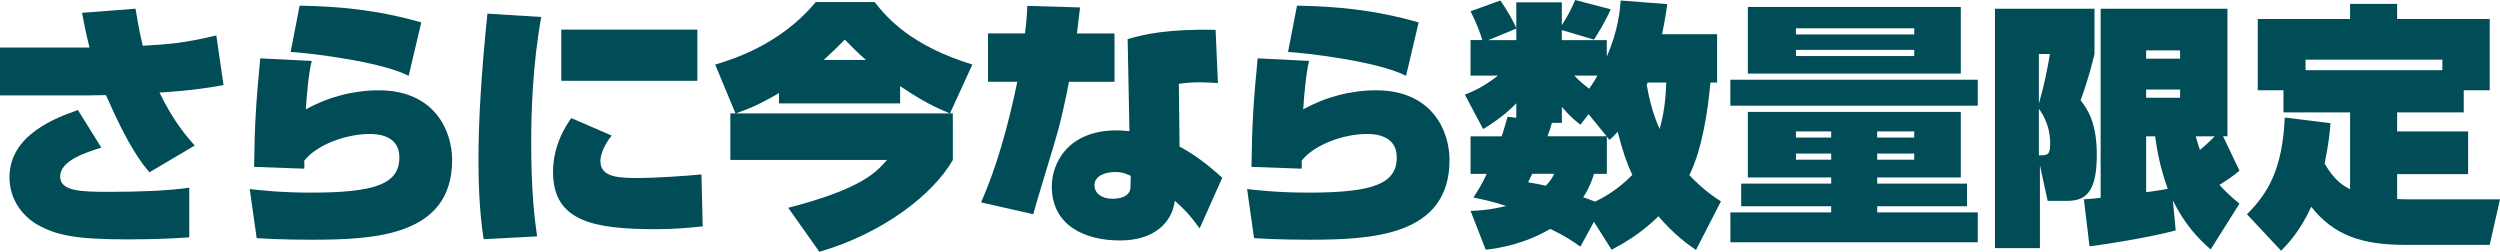 <?xml version="1.0" encoding="UTF-8"?>
<svg id="_レイヤー_2" data-name="レイヤー 2" xmlns="http://www.w3.org/2000/svg" viewBox="0 0 690.18 69.51">
  <defs>
    <style>
      .cls-1 {
        fill: #004d58;
      }
    </style>
  </defs>
  <g id="_レイヤー_2-2" data-name="レイヤー 2">
    <g>
      <path class="cls-1" d="M37.42,2.41c.5,2.98.92,5.75,1.99,10.22,7.31-.43,10.93-.64,20.31-2.84l1.99,13.7c-3.12.57-8.31,1.49-17.68,2.06,3.9,8.02,7.46,12.07,9.73,14.63l-12.5,7.38c-1.92-2.27-5.68-6.75-12-21.3-.57,0-3.69.07-4.54.07H0v-13.21h24.71c-1.07-4.33-1.56-6.89-2.06-9.58l14.77-1.14ZM27.97,40.75c-4.33,1.35-11.36,3.62-11.36,7.95,0,4.05,5.47,4.26,13.35,4.26,8.59,0,16.19-.28,22.29-1.14v13.7c-2.2.14-7.67.57-16.9.57-14.48,0-19.81-1.14-24.99-4.05-3.76-2.13-7.74-6.6-7.74-13.13,0-11.64,12.78-16.4,18.89-18.53l6.46,10.37Z"/>
      <path class="cls-1" d="M86.06,16.83c-.85,3.2-1.42,9.87-1.63,13.35,6.18-3.41,13.13-5.25,20.16-5.25,15.19,0,20.23,10.93,20.23,19.24,0,21.02-21.51,22.01-38.84,22.01-1.14,0-8.59,0-15.12-.43l-1.92-13.56c2.34.28,8.45.99,16.97.99,17.89,0,24.35-2.48,24.35-9.73,0-6.46-6.75-6.46-8.24-6.46-6.39,0-14.55,2.91-18.03,7.38.07.92.07,1.21,0,2.2l-13.84-.5c.14-11.93.57-18.18,1.7-29.96l14.2.71ZM112.83,20.94c-7.81-4.05-28.26-6.39-32.59-6.6l2.48-12.78c10.86.21,21.02,1.07,33.58,4.62l-3.48,14.77Z"/>
      <path class="cls-1" d="M149.42,4.69c-2.41,13.42-2.77,26.41-2.77,34.79,0,13.92.99,21.23,1.63,25.77l-14.77.78c-1.21-8.09-1.42-15.69-1.42-22.15,0-9.23.64-22.44,2.48-40.11l14.84.92ZM168.87,37.42c-2.77,3.48-3.12,6.11-3.12,7.03,0,4.69,5.47,4.69,10.93,4.69,3.83,0,13.06-.57,16.97-.99l.35,14.34c-4.05.43-7.81.78-12.85.78-17.25,0-28.47-2.13-28.47-15.76,0-7.67,3.69-12.99,5.04-14.91l11.15,4.83ZM192.52,8.17v14.13h-37.56v-14.13h37.56Z"/>
      <path class="cls-1" d="M263.05,31.31v12.85c-5.4,9.44-19.17,20.23-36.85,25.35l-8.59-12.14c20.23-5.25,24.21-9.73,27.26-13.21h-43.24v-12.85h1.42l-5.61-13.49c4.61-1.35,18.03-5.47,27.76-17.25h16.26c3.62,4.62,10.22,12.07,26.98,17.25l-6.18,13.49h.78ZM262.2,31.31c-4.33-1.85-7.24-3.2-13.7-7.53v4.76h-33.44v-2.84c-5.75,3.34-8.52,4.4-11.93,5.61h59.07ZM239.06,16.54c-2.48-2.13-4.33-4.05-5.82-5.61-1.92,1.92-3.48,3.48-5.82,5.61h11.64Z"/>
      <path class="cls-1" d="M298.17,2.06c-.21,1.7-.28,2.27-.85,7.17h10.37v13.35h-12.57c-1.06,5.47-1.85,8.95-3.05,13.56-.99,3.69-5.96,19.67-6.82,23l-14.41-3.27c3.91-8.73,7.38-20.45,10.01-33.3h-8.09v-13.35h10.22c.5-4.19.5-5.11.64-7.6l14.55.43ZM336.23,22.93c-1.42-.07-3.12-.21-4.97-.21-2.77,0-4.26.21-5.82.43l.21,17.32c4.05,2.2,7.17,4.47,11.79,8.59l-6.25,13.99c-2.98-3.98-3.48-4.54-6.82-7.6l-.35,1.56c-.28,1.28-2.49,9.37-14.91,9.37-9.3,0-18.74-3.91-18.74-14.91,0-6.25,4.26-15.48,17.96-15.48.92,0,1.7.07,3.48.21l-.5-25.42c5.04-1.42,10.93-2.77,24.28-2.56l.64,14.7ZM312.16,48.56c-1.14-.57-2.34-1.07-4.33-1.07-2.2,0-5.68.78-5.68,3.69,0,1.99,1.77,3.69,4.97,3.69,1.42,0,4.9-.28,4.97-3.19l.07-3.12Z"/>
      <path class="cls-1" d="M361.41,16.83c-.85,3.2-1.42,9.87-1.63,13.35,6.18-3.41,13.13-5.25,20.16-5.25,15.19,0,20.23,10.93,20.23,19.24,0,21.02-21.51,22.01-38.84,22.01-1.14,0-8.59,0-15.12-.43l-1.92-13.56c2.34.28,8.45.99,16.97.99,17.89,0,24.35-2.48,24.35-9.73,0-6.46-6.75-6.46-8.24-6.46-6.39,0-14.55,2.91-18.03,7.38.07.92.07,1.21,0,2.2l-13.84-.5c.14-11.93.57-18.18,1.7-29.96l14.2.71ZM388.18,20.94c-7.81-4.05-28.26-6.39-32.59-6.6l2.48-12.78c10.86.21,21.02,1.07,33.58,4.62l-3.48,14.77Z"/>
      <path class="cls-1" d="M440.06,61.2l-3.76,6.89c-2.13-1.49-3.76-2.7-8.31-4.9-7.45,4.33-14.27,5.33-17.82,5.75l-4.19-10.72c2.41-.07,5.4-.28,9.8-1.35-3.76-1.28-6.67-1.85-9.02-2.34,1.35-2.06,2.41-3.76,3.69-6.53h-4.47v-10.37h8.59c.71-2.06,1.06-3.48,1.63-5.4l2.41.28v-3.98c-3.55,3.62-6.96,5.75-9.16,7.1l-5.04-9.51c2.27-.92,4.83-1.92,9.16-5.25h-7.6v-9.8h3.27c-.64-1.99-1.49-4.54-3.27-7.95l8.24-2.98c1.7,2.41,3.62,5.75,4.4,7.6V.64h12.57v6.32c2.13-3.48,2.27-3.76,3.69-6.96l9.8,2.56c-1.49,3.41-3.76,7.1-4.62,8.38l-8.88-2.63v2.77h12.42v4.54c3.27-7.53,3.62-12.92,3.83-15.48l12.85.99c-.28,2.27-.57,4.12-1.42,8.31h15.19v13.35h-1.85c-.71,8.17-2.41,18.82-5.82,25.56,3.98,4.19,7.1,6.18,8.73,7.24l-6.89,13.42c-2.48-1.7-6.18-4.4-10.37-9.3-5.11,5.04-10.01,7.67-12.92,9.23l-4.9-7.74ZM418.62,11.08v-3.19l-7.74,3.19h7.74ZM423.02,48c-.43.78-.71,1.42-1.14,2.34,2.63.43,3.55.64,4.9.92,1.42-1.56,1.78-2.2,2.27-3.27h-6.04ZM438.57,31.52l-2.27,2.91c-1.35-1.07-2.7-2.13-5.11-4.9v4.4h-2.77c-.43,1.7-.57,1.99-1.21,3.69h16.33l-4.97-6.11ZM434.59,20.87c1.49,1.49,2.56,2.41,4.12,3.62,1.21-1.7,1.85-2.77,2.27-3.62h-6.39ZM440.06,48c-.5,1.7-1.28,3.83-2.98,6.46.5.14,2.77.99,3.27,1.21,2.06-.99,6.04-3.05,10.29-7.38-1.42-2.98-2.7-6.6-4.05-11.93-1.14,1.28-1.28,1.42-2.27,2.27l-.71-.92v10.29h-3.55ZM454.9,22.79l-.28.64c1.14,6.67,2.84,10.58,3.55,12.21,1.56-5.4,1.7-10.01,1.85-12.85h-5.11Z"/>
      <path class="cls-1" d="M546,22.01v7.17h-68.3v-7.17h68.3ZM505.53,48.99h-23v-18.1h58.79v18.1h-23.07v1.7h24.78v6.25h-24.78v1.7h27.76v8.24h-68.3v-8.24h27.83v-1.7h-24.85v-6.25h24.85v-1.7ZM482.53,1.92h58.79v18.39h-58.79V1.92ZM528.47,9.51v-1.7h-32.66v1.7h32.66ZM495.81,13.77v1.7h32.66v-1.7h-32.66ZM495.81,36.28v1.7h9.73v-1.7h-9.73ZM495.81,42.39v1.7h9.73v-1.7h-9.73ZM518.24,36.28v1.7h10.22v-1.7h-10.22ZM518.24,42.39v1.7h10.22v-1.7h-10.22Z"/>
      <path class="cls-1" d="M563.17,45.65v22.86h-12.42V2.41h27.48v12.5c-.5,2.13-1.63,6.75-3.83,12.78,1.92,2.49,4.47,6.11,4.47,15.12,0,10.72-3.41,12.64-8.24,12.64h-5.33l-2.13-9.8ZM562.88,28.61c1.49-5.25,2.27-9.09,3.05-13.7h-3.05v13.7ZM562.88,42.88c2.34,0,3.12,0,3.12-3.27,0-3.48-1.07-6.82-3.12-9.58v12.85ZM575.31,55.02c2.56-.14,3.55-.28,4.62-.43V2.41h35v35.21h-1.21l4.54,9.51c-2.06,1.7-3.27,2.48-5.54,3.9,1.85,2.06,3.27,3.34,5.54,5.18l-7.95,12.64c-3.62-3.12-7.17-6.96-10.44-13.49l.78,8.24c-6.96,1.92-20.09,3.98-23.79,4.4l-1.56-12.99ZM592.49,13.92v2.27h9.37v-2.27h-9.37ZM592.49,24.71v2.27h9.37v-2.27h-9.37ZM592.49,37.63v15.41c1.78-.21,4.33-.57,5.96-.92-2.06-5.82-2.91-10.22-3.48-14.48h-2.49ZM606.19,37.63c.57,2.06.78,2.63,1.14,3.76,1.49-1.21,2.77-2.41,4.12-3.76h-5.25Z"/>
      <path class="cls-1" d="M643.39,34.01c-.21,2.7-.5,5.61-1.63,11.15,2.84,4.9,5.33,6.18,7.03,7.1v-21.23h-18.39v-6.11h-7.1V5.25h25.49V1.06h12.99v4.19h25.56v19.67h-7.17v6.11h-18.39v5.25h19.6v11.79h-19.6v6.89c1.42.07,2.7.07,3.19.07h25.21l-2.84,12.57h-23.36c-11.93,0-19.67-2.63-25.91-10.51-3.12,6.75-6.32,10.08-8.31,12.14l-9.44-10.08c5.75-5.75,9.8-12.28,10.44-26.7l12.64,1.56ZM674.27,19.38v-2.91h-37.77v2.91h37.77Z"/>
    </g>
  </g>
</svg>